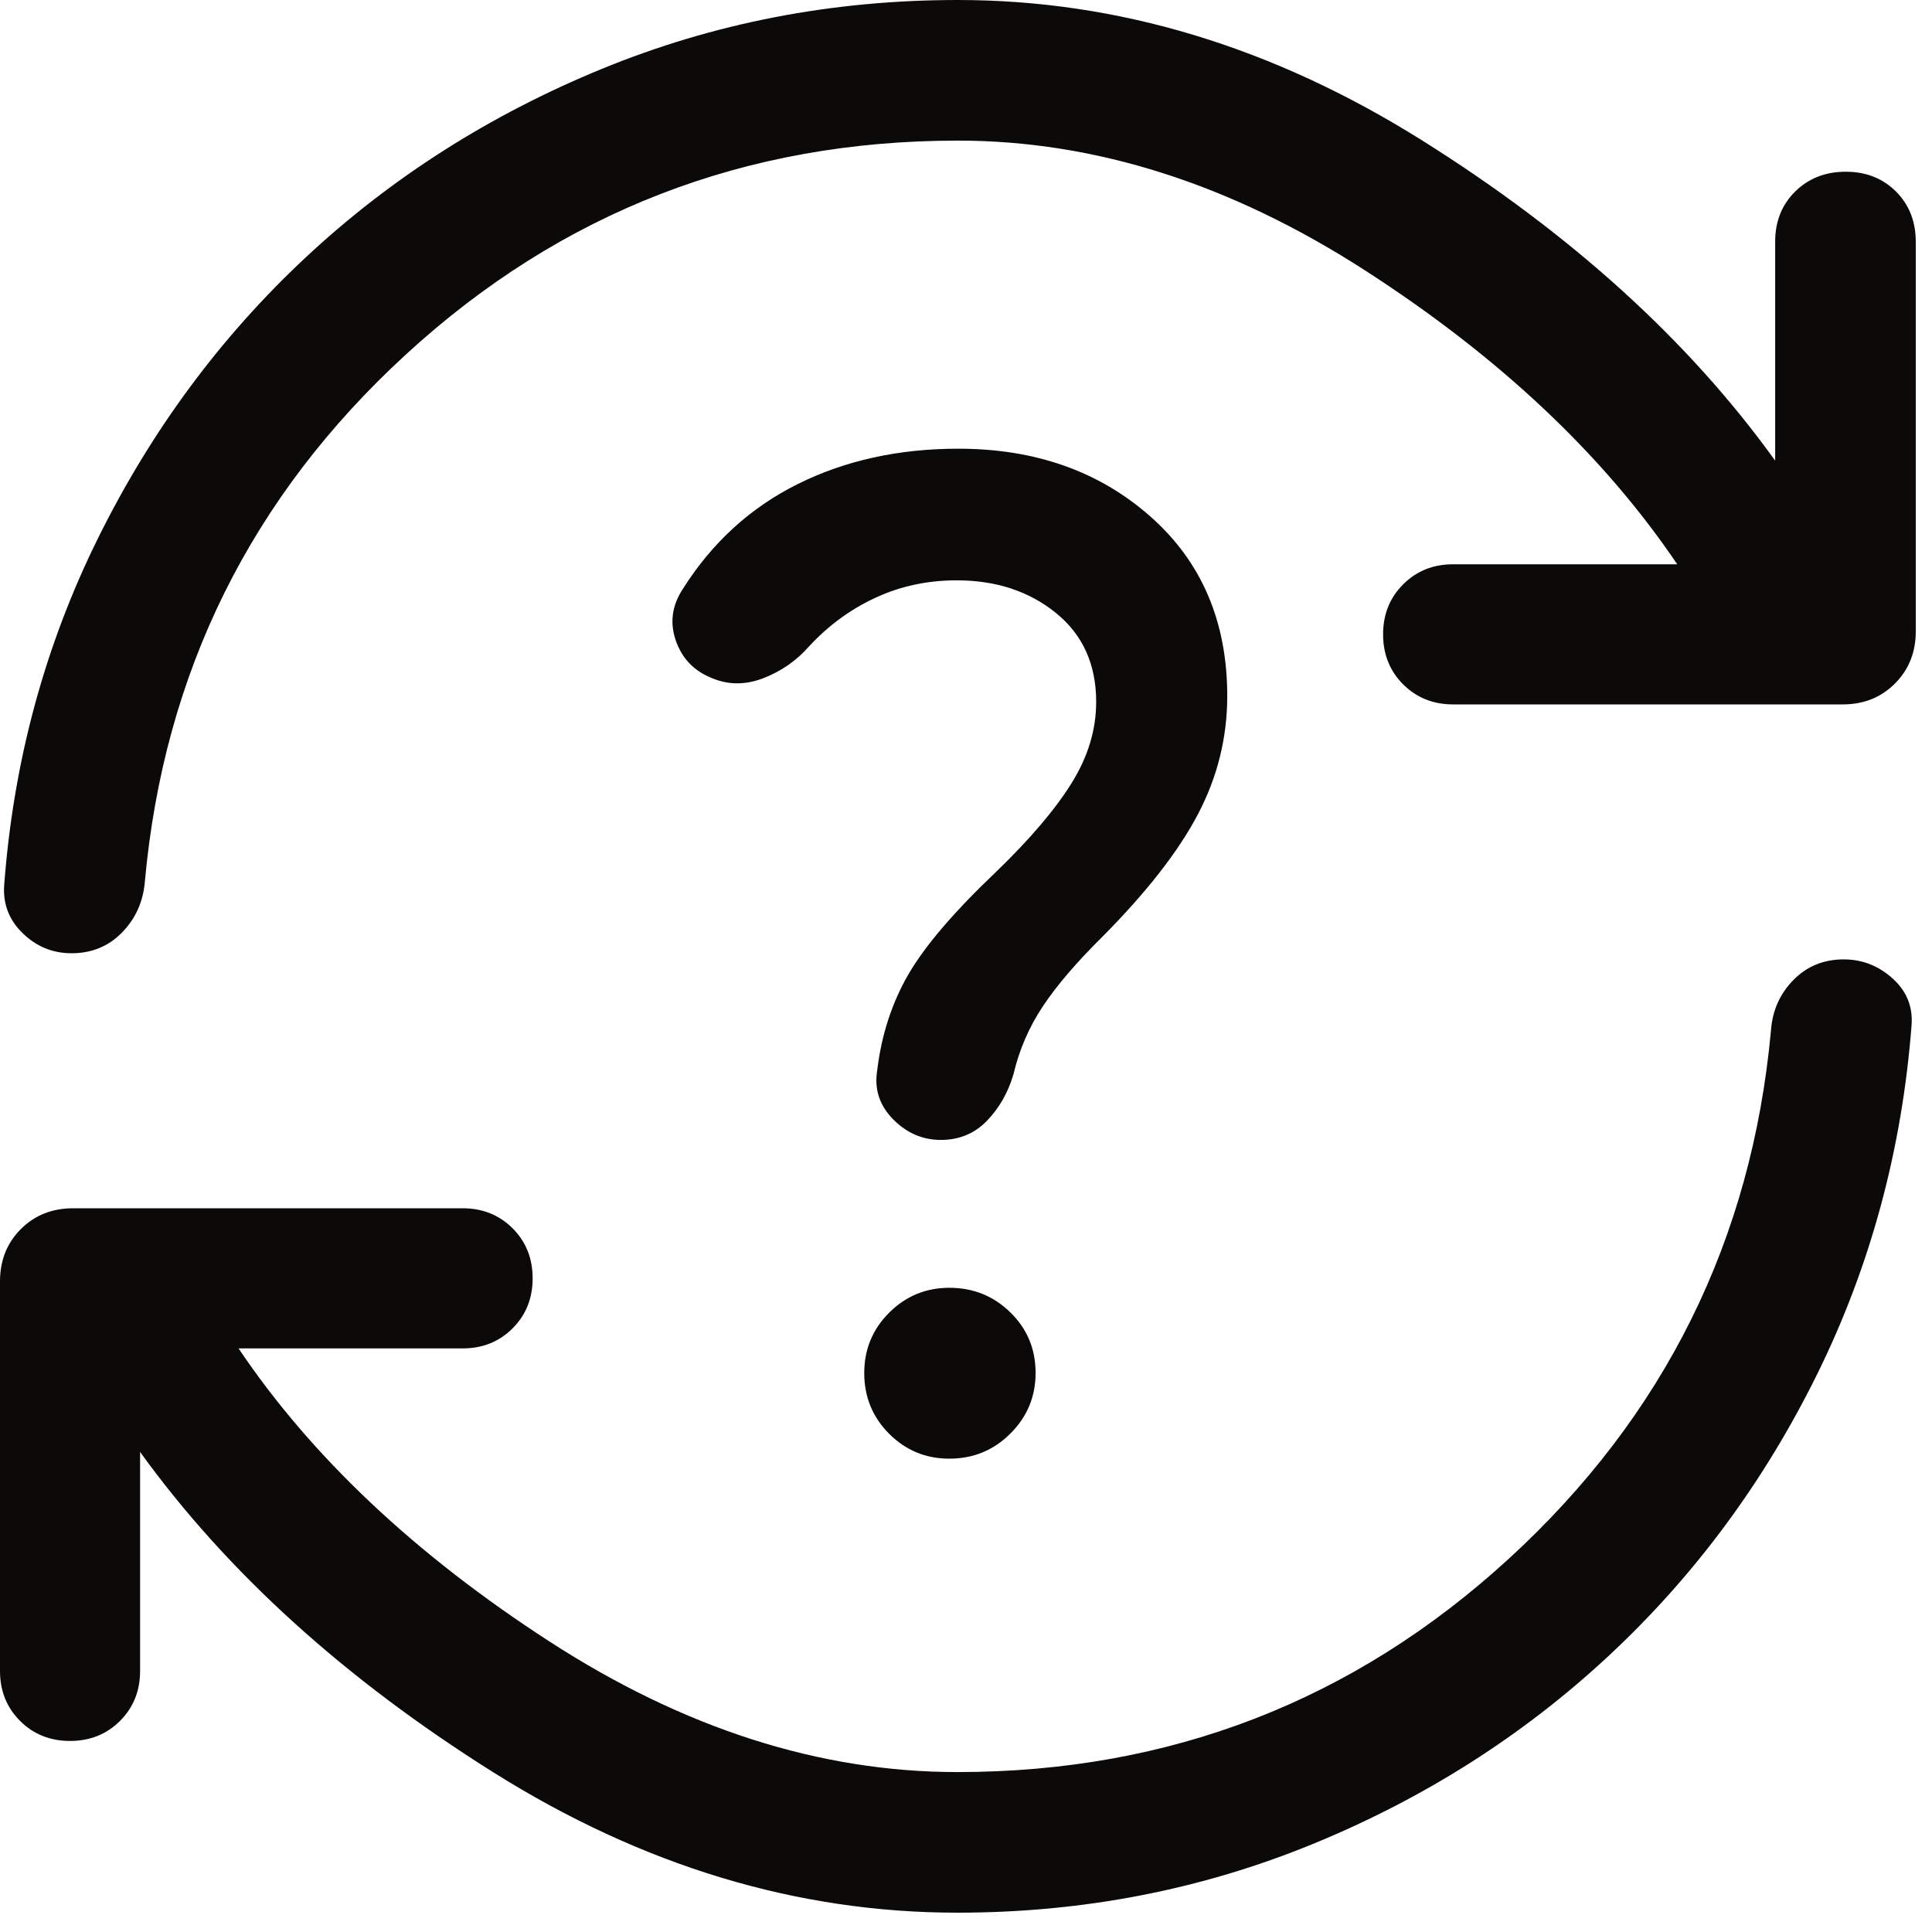 <?xml version="1.0" encoding="utf-8"?>
<svg xmlns="http://www.w3.org/2000/svg" fill="none" height="100%" overflow="visible" preserveAspectRatio="none" style="display: block;" viewBox="0 0 45 45" width="100%">
<path d="M22.299 44.55C18.566 44.55 14.966 43.462 11.499 41.286C8.032 39.11 5.287 36.621 3.263 33.819V38.919C3.263 39.384 3.107 39.772 2.796 40.083C2.485 40.394 2.097 40.55 1.631 40.55C1.167 40.55 0.778 40.394 0.467 40.083C0.156 39.772 0 39.384 0 38.919V29.846C0 29.358 0.162 28.951 0.485 28.628C0.808 28.305 1.214 28.143 1.704 28.143H10.775C11.24 28.143 11.629 28.299 11.94 28.61C12.251 28.922 12.406 29.31 12.406 29.775C12.406 30.24 12.251 30.628 11.94 30.939C11.629 31.251 11.24 31.407 10.775 31.407H5.556C7.256 33.933 9.672 36.21 12.802 38.236C15.932 40.262 19.098 41.275 22.299 41.275C27.251 41.275 31.536 39.615 35.153 36.297C38.769 32.978 40.801 28.881 41.249 24.005C41.282 23.539 41.457 23.146 41.772 22.826C42.087 22.506 42.477 22.346 42.943 22.346C43.374 22.346 43.754 22.494 44.082 22.79C44.41 23.085 44.557 23.448 44.524 23.881C44.3 26.779 43.568 29.486 42.328 32.002C41.087 34.518 39.469 36.705 37.474 38.563C35.48 40.421 33.181 41.883 30.578 42.95C27.975 44.017 25.215 44.55 22.299 44.55ZM22.311 3.275C17.359 3.275 13.074 4.934 9.457 8.254C5.841 11.572 3.813 15.669 3.373 20.546C3.332 21.011 3.153 21.404 2.838 21.724C2.523 22.044 2.133 22.203 1.667 22.203C1.228 22.203 0.848 22.048 0.528 21.736C0.208 21.425 0.065 21.05 0.098 20.61C0.314 17.735 1.042 15.044 2.283 12.536C3.523 10.028 5.137 7.847 7.123 5.993C9.11 4.139 11.407 2.677 14.014 1.606C16.622 0.535 19.387 0 22.311 0C26.044 0 29.648 1.09 33.123 3.27C36.598 5.45 39.339 7.937 41.347 10.73V5.631C41.347 5.158 41.502 4.768 41.813 4.461C42.125 4.154 42.517 4 42.99 4C43.464 4 43.854 4.154 44.161 4.461C44.468 4.768 44.622 5.158 44.622 5.631V14.704C44.622 15.193 44.46 15.598 44.137 15.921C43.814 16.245 43.408 16.407 42.919 16.407H33.847C33.382 16.407 32.993 16.251 32.682 15.94C32.371 15.629 32.215 15.24 32.215 14.775C32.215 14.31 32.371 13.921 32.682 13.611C32.993 13.299 33.382 13.143 33.847 13.143H39.066C37.342 10.593 34.917 8.31 31.791 6.296C28.666 4.282 25.506 3.275 22.311 3.275ZM22.113 33.975C22.67 33.975 23.144 33.78 23.535 33.389C23.926 32.999 24.121 32.529 24.121 31.98C24.121 31.422 23.926 30.952 23.535 30.57C23.144 30.187 22.67 29.995 22.113 29.995C21.564 29.995 21.096 30.189 20.709 30.576C20.323 30.962 20.13 31.43 20.13 31.98C20.13 32.536 20.323 33.008 20.709 33.395C21.096 33.782 21.564 33.975 22.113 33.975ZM25.671 21.825C26.707 20.781 27.452 19.826 27.905 18.96C28.358 18.094 28.585 17.178 28.585 16.213C28.585 14.48 27.989 13.086 26.797 12.032C25.605 10.978 24.113 10.451 22.321 10.451C20.93 10.451 19.683 10.726 18.58 11.275C17.477 11.824 16.584 12.64 15.901 13.723C15.652 14.105 15.598 14.502 15.739 14.914C15.88 15.325 16.15 15.614 16.549 15.78C16.94 15.955 17.347 15.961 17.771 15.8C18.195 15.637 18.556 15.386 18.855 15.044C19.305 14.56 19.82 14.185 20.401 13.918C20.981 13.65 21.609 13.517 22.285 13.517C23.196 13.517 23.965 13.769 24.591 14.274C25.218 14.78 25.532 15.471 25.532 16.349C25.532 17 25.34 17.631 24.957 18.244C24.575 18.857 23.991 19.544 23.203 20.305C22.229 21.23 21.548 22.025 21.16 22.692C20.773 23.36 20.529 24.11 20.43 24.944C20.363 25.375 20.488 25.751 20.803 26.071C21.119 26.391 21.489 26.551 21.913 26.551C22.345 26.551 22.704 26.401 22.991 26.102C23.278 25.803 23.483 25.442 23.607 25.017C23.74 24.449 23.969 23.921 24.294 23.433C24.62 22.945 25.079 22.409 25.671 21.825Z" fill="#0C0909" id="Vector"/>
</svg>